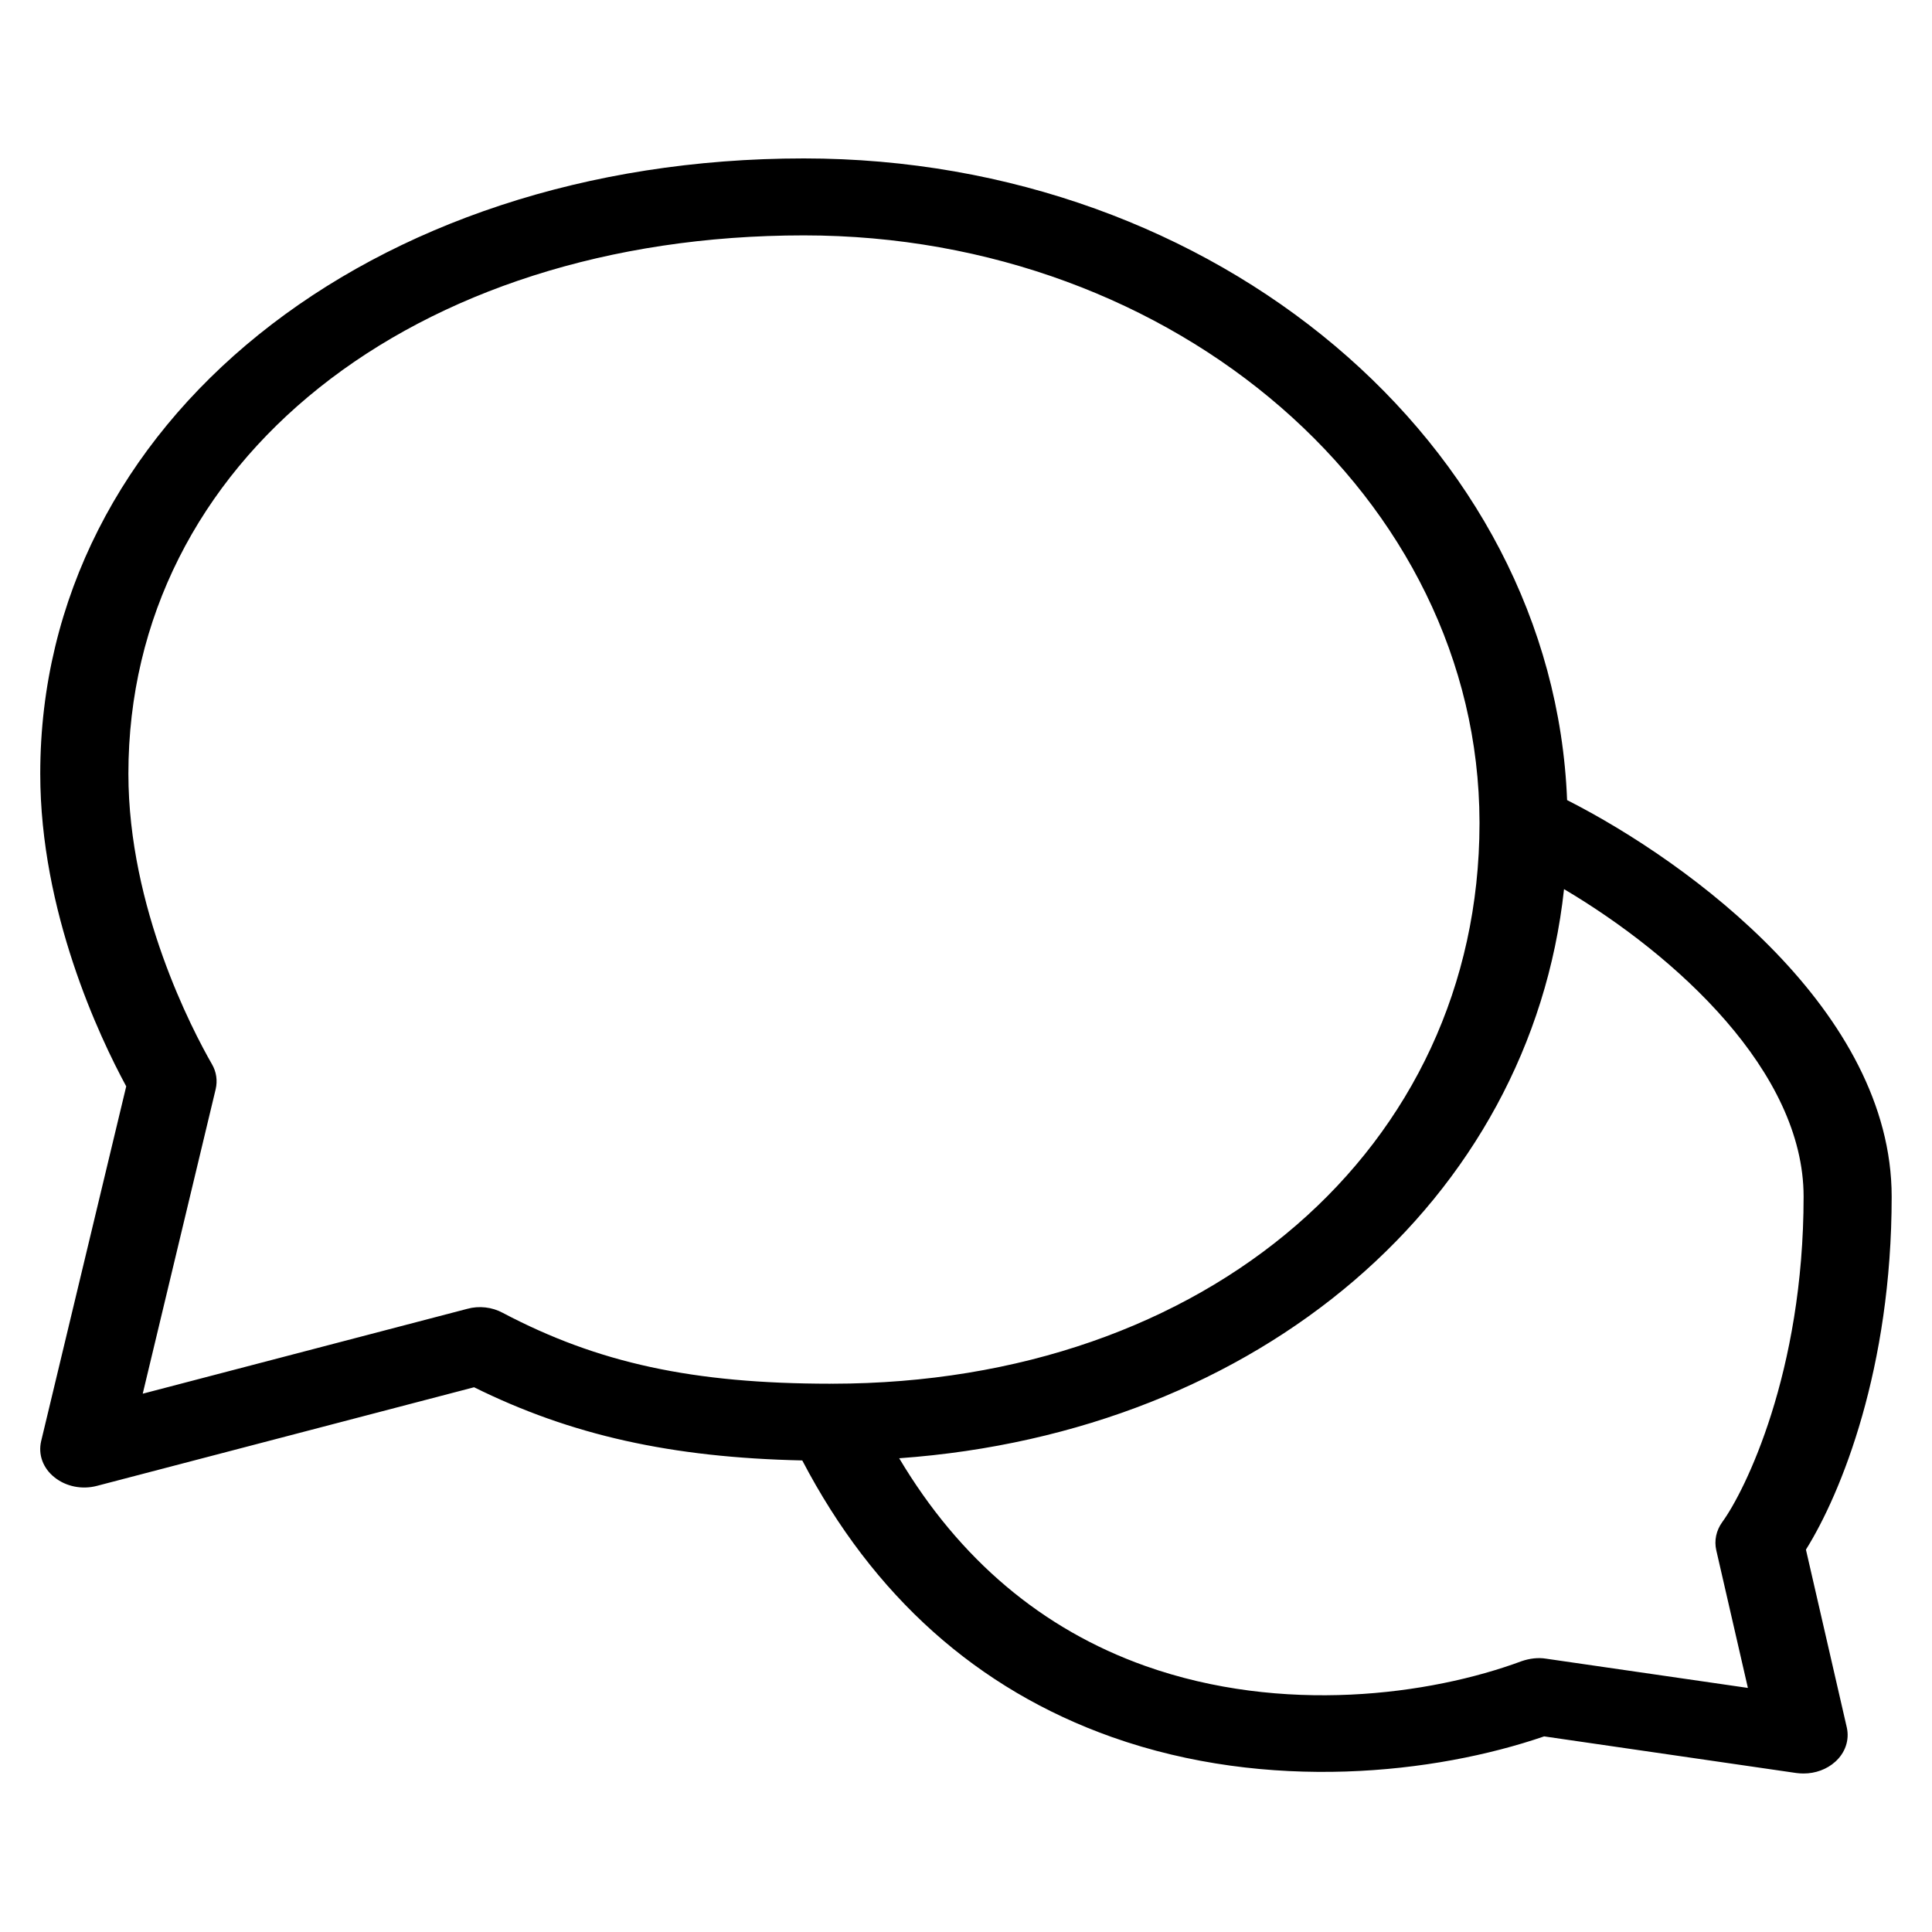 <svg viewBox="0 0 24 24" xmlns:xlink="http://www.w3.org/1999/xlink" xmlns="http://www.w3.org/2000/svg"><path d="M22.405,22.031c-0.03,0-0.061-0.002-0.091-0.006l-3.132-0.455c-1.353,0.464-3.425,0.697-5.368,0.009 c-1.673-0.593-2.966-1.75-3.848-3.437c-1.626-0.035-2.875-0.314-4.077-0.909l-4.685,1.225c-0.186,0.049-0.385,0.008-0.527-0.106 c-0.143-0.113-0.205-0.283-0.166-0.449l1.057-4.408C1.234,12.879,0.5,11.325,0.5,9.611c0-4.357,4.078-7.643,9.486-7.643 c5.122,0,9.309,3.55,9.481,7.971c1.541,0.783,4.032,2.631,4.032,4.926c0,2.13-0.624,3.679-1.065,4.385l0.508,2.211 c0.034,0.154-0.019,0.313-0.145,0.425C22.694,21.979,22.552,22.031,22.405,22.031z M11.17,18.115 c0.749,1.257,1.775,2.124,3.057,2.58c1.707,0.606,3.535,0.364,4.677-0.06c0.097-0.033,0.202-0.047,0.304-0.03l2.505,0.363 l-0.393-1.711c-0.027-0.12-0.001-0.245,0.075-0.35c0.28-0.383,1.01-1.855,1.01-4.043c0-1.551-1.582-2.993-2.976-3.819 C19.009,14.908,15.647,17.794,11.17,18.115z M9.986,2.924c-4.862,0-8.391,2.813-8.391,6.687c0,1.67,0.794,3.184,1.038,3.609	c0.055,0.094,0.071,0.204,0.046,0.311l-0.906,3.782l4.031-1.054c0.147-0.041,0.309-0.022,0.44,0.049 c1.185,0.625,2.365,0.88,4.072,0.881c0.007-0.001,0.016-0.001,0.024,0c4.655-0.004,8.034-2.928,8.039-6.957c0-0.006,0-0.013,0-0.019 C18.371,6.193,14.609,2.924,9.986,2.924z"></path></svg>